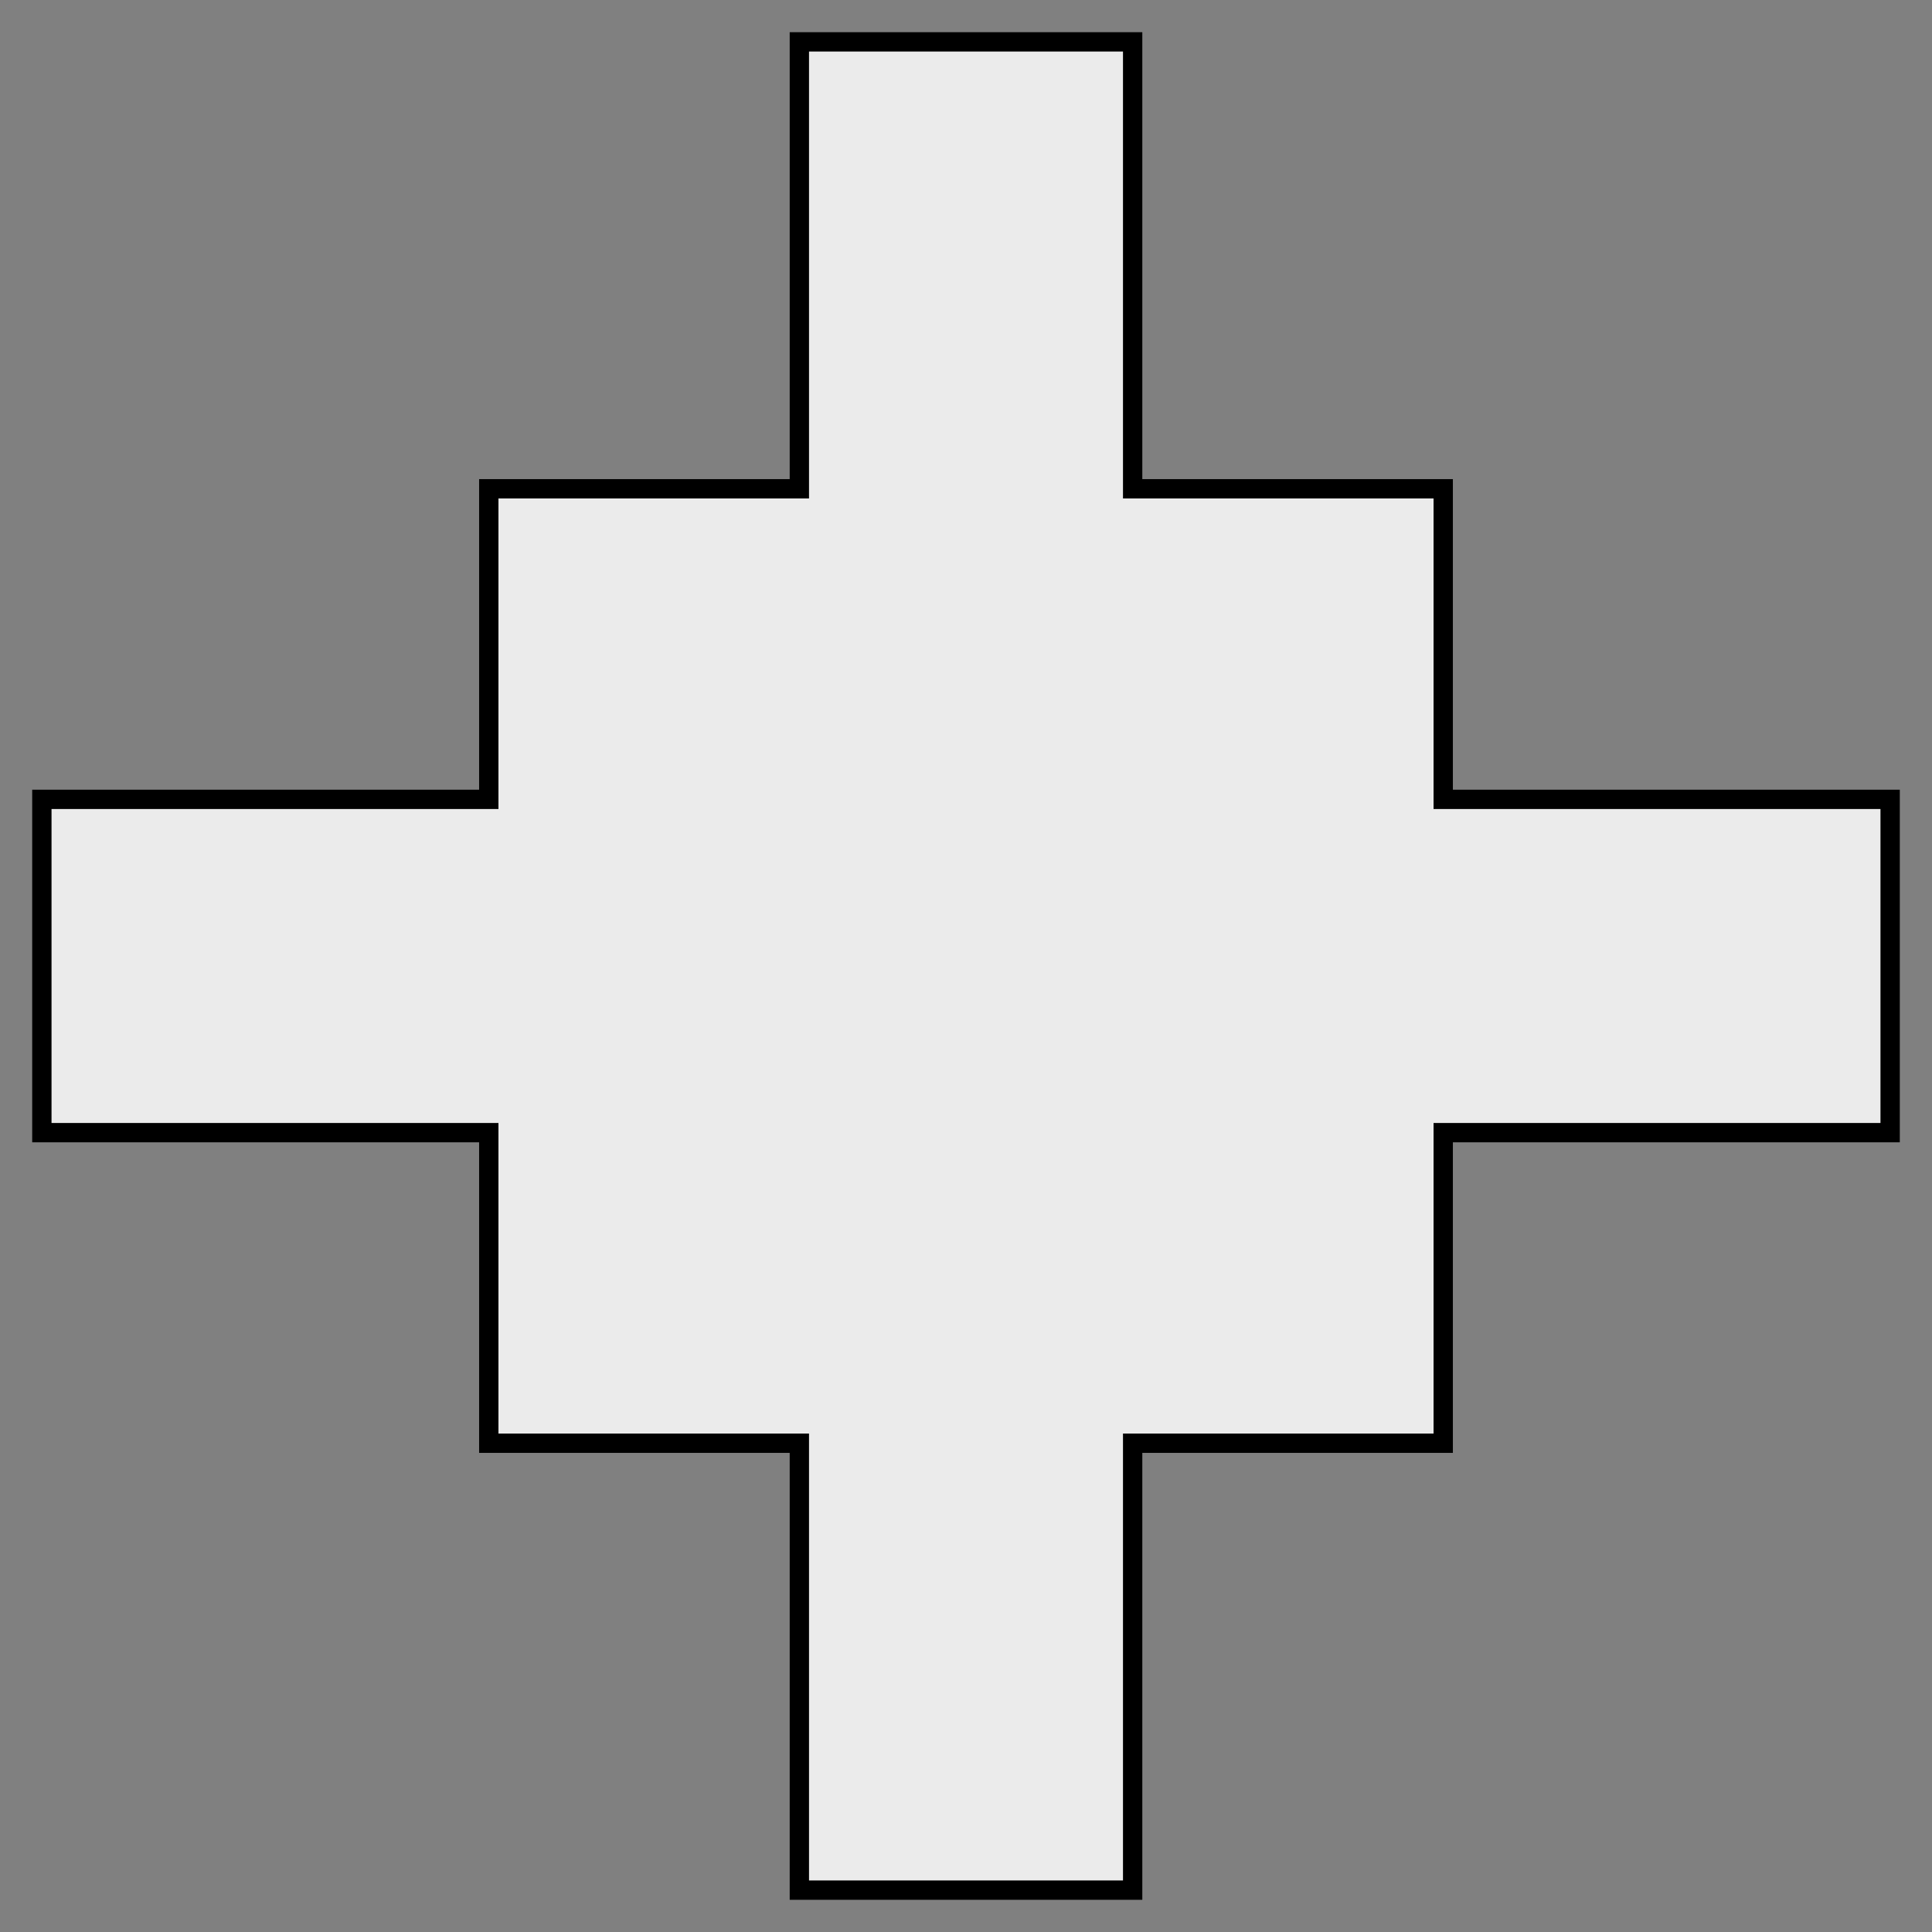 <?xml version="1.0" encoding="UTF-8" standalone="no"?>
<!-- Created with Inkscape (http://www.inkscape.org/) -->

<svg
   xmlns:dc="http://purl.org/dc/elements/1.1/"
   xmlns:cc="http://creativecommons.org/ns#"
   xmlns:rdf="http://www.w3.org/1999/02/22-rdf-syntax-ns#"
   xmlns:svg="http://www.w3.org/2000/svg"
   xmlns="http://www.w3.org/2000/svg"
   version="1.1"
   width="300"
   height="300"
   id="svg2">
  <rect width="100%" height="100%" fill="#808080" stroke="none"/>
  <defs
     id="defs4" />
  <path
     d="m 124.123,6.5 0,69.398 -48.225,0 0,48.225 -69.398,0 0,51.754 69.398,0 0,48.225 48.225,0 0,69.398 51.754,0 0,-69.398 48.225,0 0,-48.225 69.398,0 0,-51.754 -69.398,0 0,-48.225 -48.225,0 0,-69.398 -51.754,0 z"
     id="rect3743"
     style="fill:#ebebeb;fill-opacity:1;stroke:#000000;stroke-width:3;stroke-miterlimit:4;stroke-dasharray:none" />
</svg>
